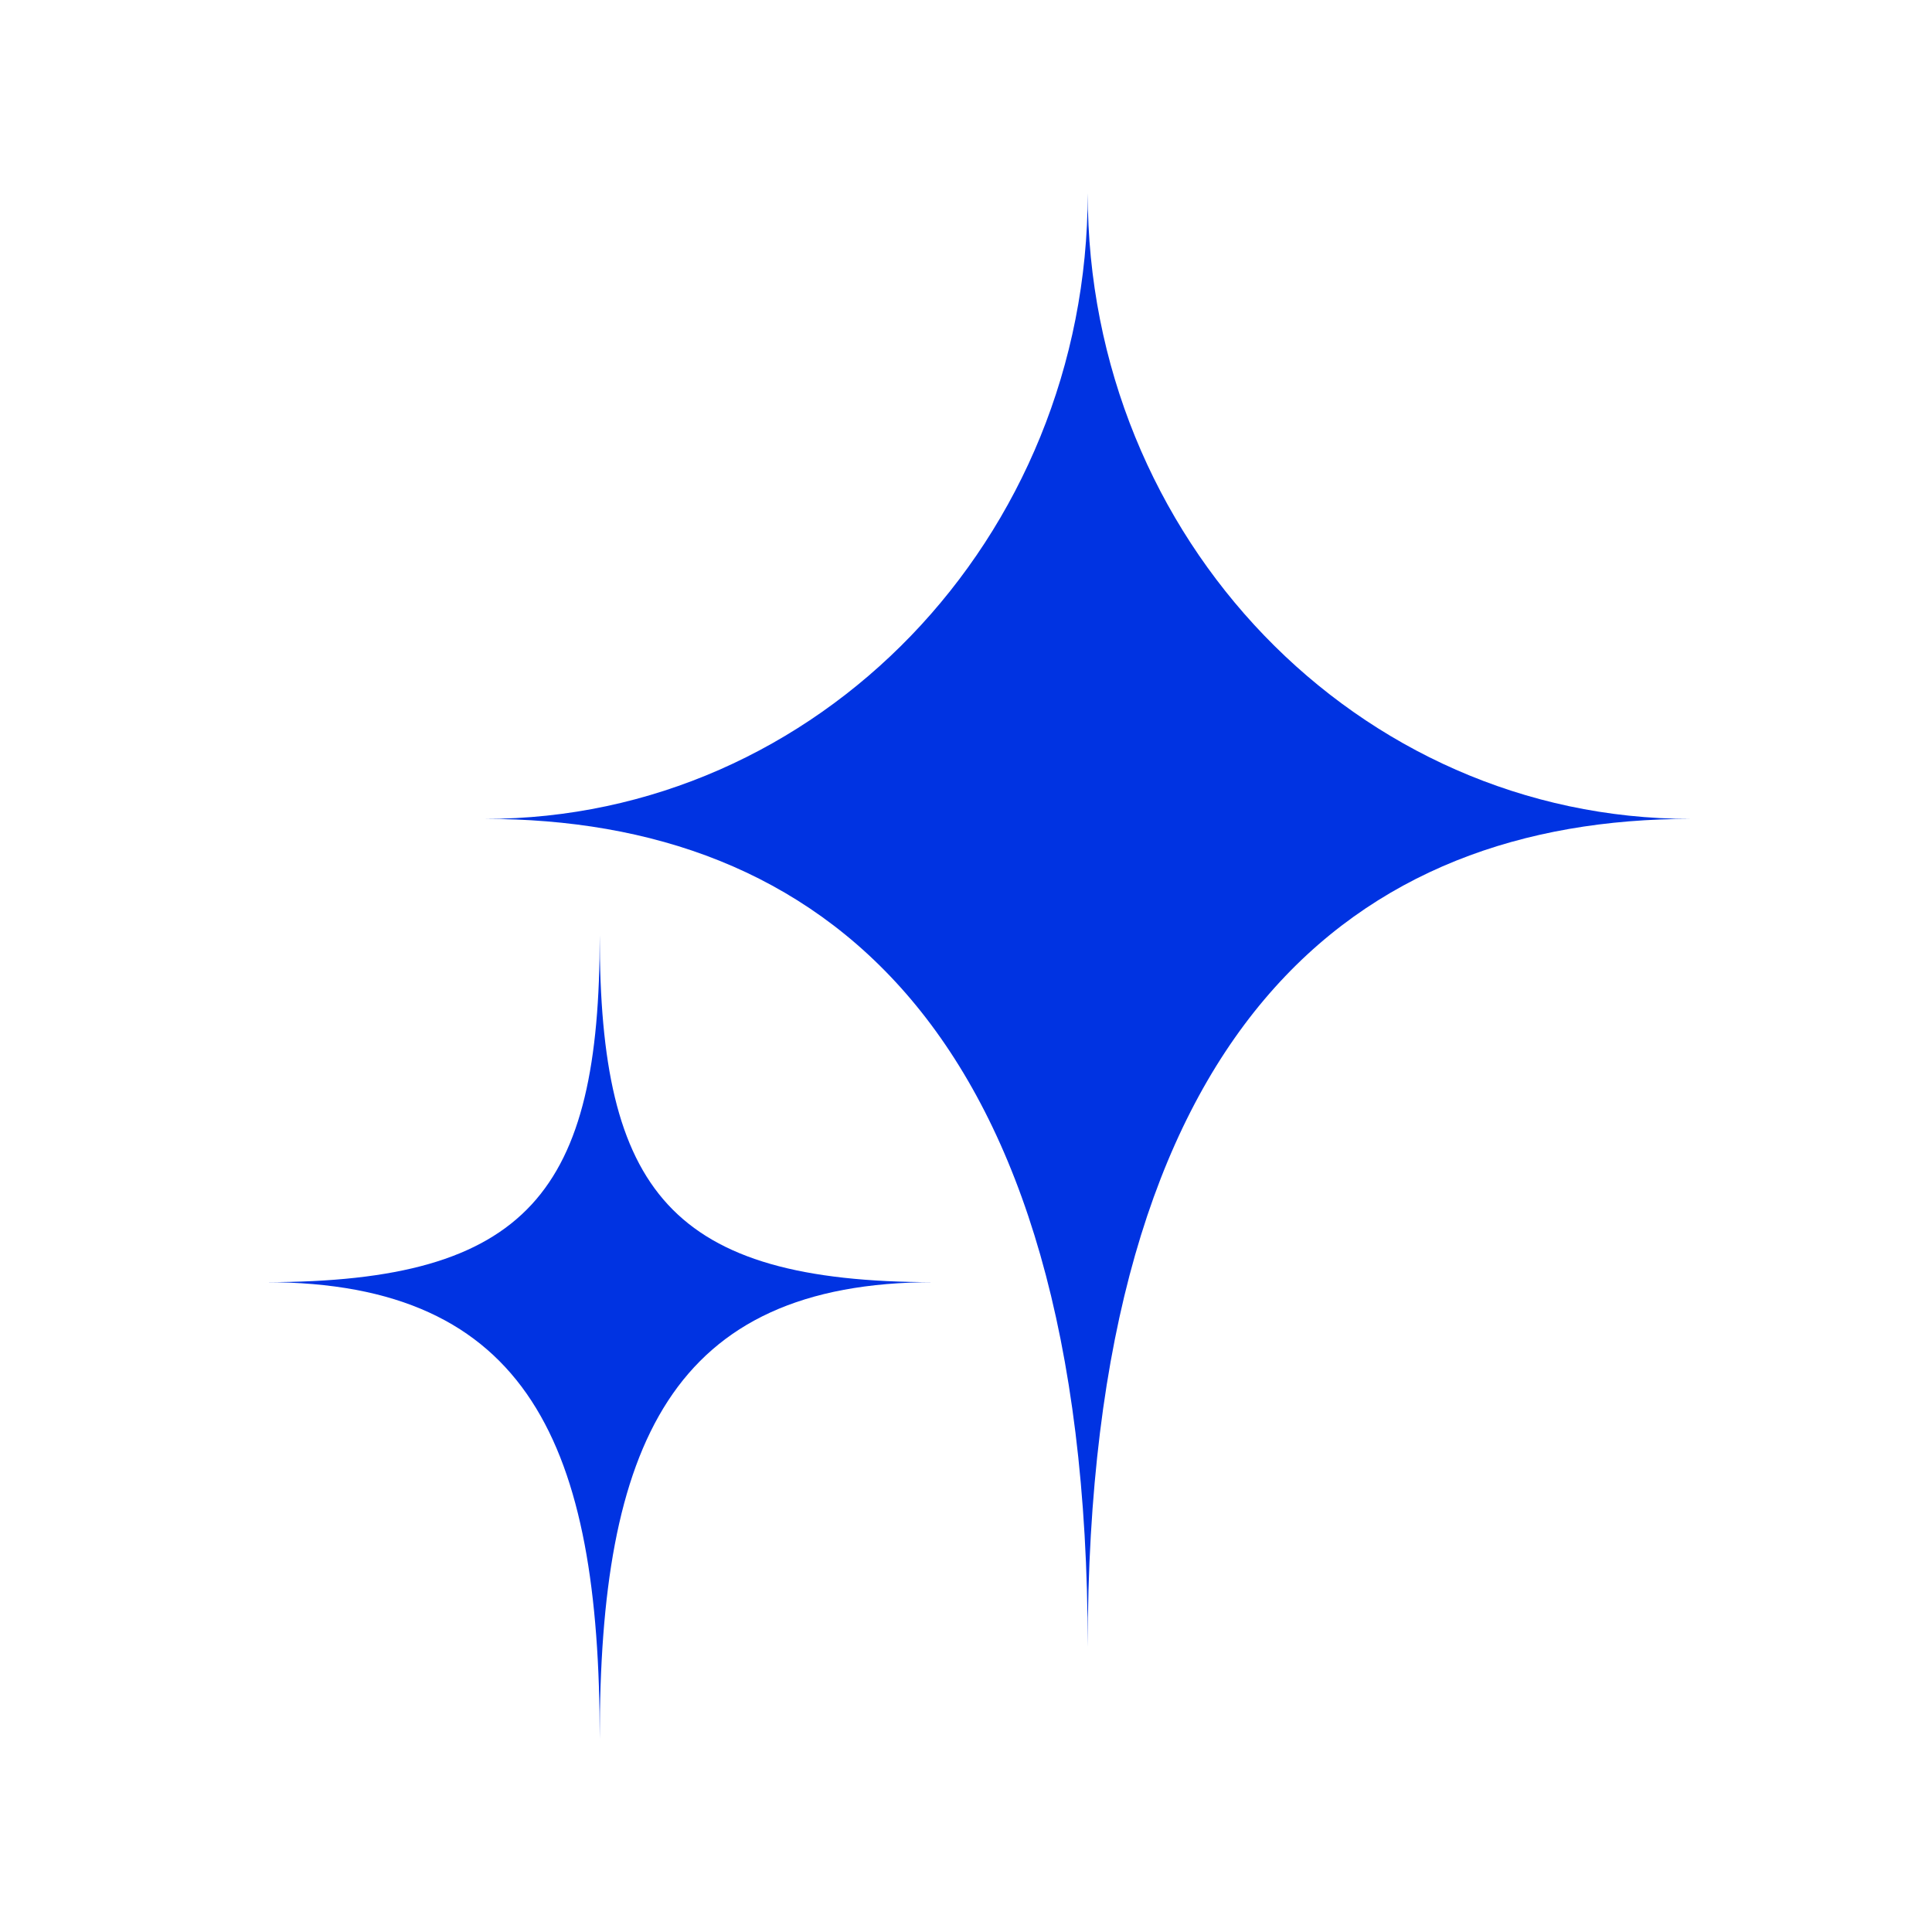 <svg width="100" height="100" viewBox="0 0 100 100" fill="none" xmlns="http://www.w3.org/2000/svg">
<path d="M25.101 42.386C42.327 42.386 56.3 27.881 56.3 10C56.3 27.881 70.274 42.386 87.5 42.386C70.273 42.386 56.3 53.031 56.3 85.246C56.3 53.033 42.327 42.386 25.101 42.386ZM13.75 66.365C27.391 66.365 31.042 61.645 31.042 48.414C31.042 61.645 34.694 66.365 48.335 66.365C34.694 66.365 31.042 74.875 31.042 90C31.042 74.875 27.391 66.365 13.75 66.365Z" fill="#0033E2"/>
</svg>
